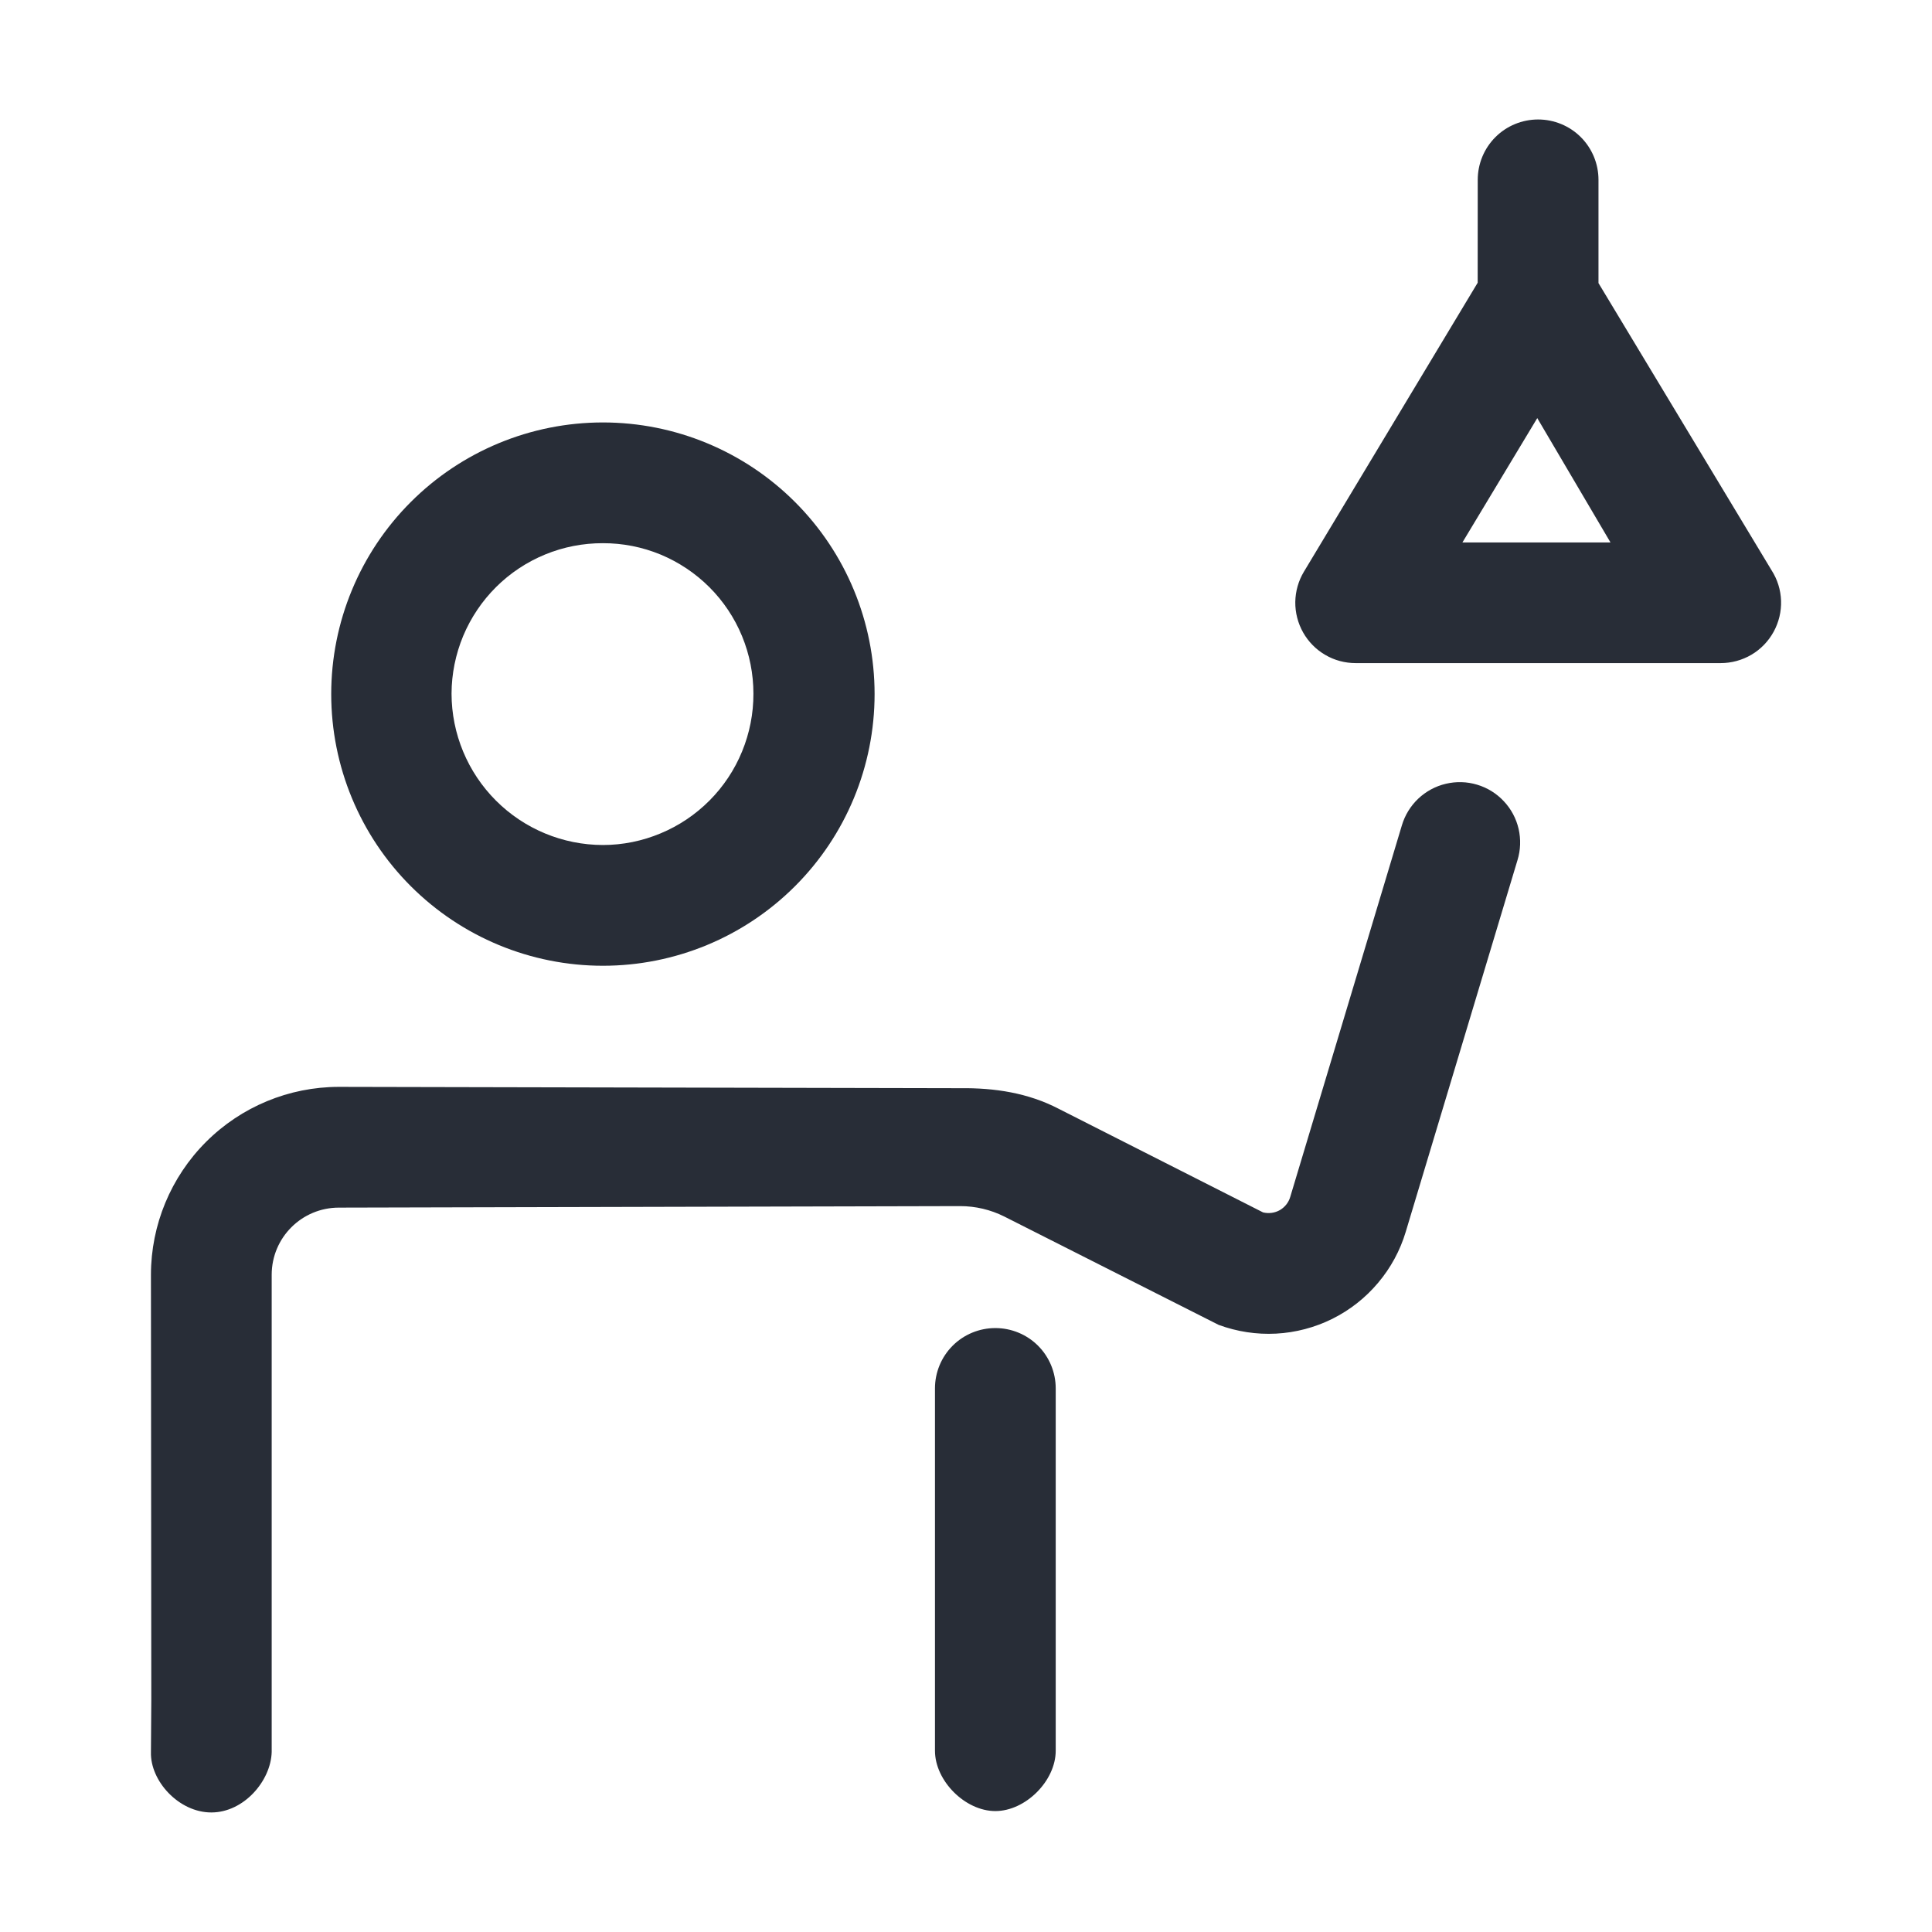 <svg width="32" height="32" viewBox="0 0 32 32" fill="none" xmlns="http://www.w3.org/2000/svg">
<path fill-rule="evenodd" clip-rule="evenodd" d="M24.908 13.271C25.029 13.399 25.113 13.557 25.153 13.729C25.192 13.901 25.186 14.08 25.134 14.248L23.284 20.401C23.191 20.712 23.035 21 22.825 21.248C22.616 21.497 22.358 21.699 22.068 21.844C21.777 21.988 21.46 22.072 21.136 22.089C20.812 22.106 20.488 22.056 20.184 21.944L16.633 20.149C16.407 20.036 16.157 19.977 15.903 19.977L5.613 20.002C4.999 20.002 4.501 20.498 4.5 21.113V29.02C4.486 29.497 4.039 30.02 3.5 30.02C2.961 30.02 2.486 29.497 2.5 29.02L2.506 28.163L2.5 21.113C2.501 20.288 2.829 19.497 3.412 18.914C3.995 18.331 4.785 18.003 5.61 18.002L15.904 18.024C16.474 18.017 17.03 18.102 17.537 18.366L20.92 20.081C21.014 20.104 21.113 20.091 21.197 20.044C21.28 19.996 21.343 19.918 21.37 19.826L23.219 13.672C23.269 13.503 23.362 13.351 23.49 13.229C23.618 13.108 23.776 13.022 23.947 12.982C24.119 12.941 24.298 12.946 24.466 12.997C24.635 13.047 24.788 13.142 24.908 13.271ZM16.486 21.997C16.751 21.997 17.006 22.102 17.193 22.289C17.381 22.477 17.486 22.731 17.486 22.997V28.997C17.486 29.497 16.986 29.997 16.486 29.997C15.986 29.997 15.486 29.497 15.486 28.997V22.997C15.486 22.731 15.591 22.477 15.779 22.289C15.966 22.102 16.221 21.997 16.486 21.997ZM9.986 6.997C11.18 6.997 12.324 7.471 13.168 8.315C14.012 9.158 14.486 10.303 14.486 11.496C14.486 12.69 14.012 13.835 13.168 14.678C12.324 15.522 11.18 15.996 9.986 15.996C8.793 15.996 7.648 15.522 6.804 14.678C5.96 13.835 5.486 12.69 5.486 11.496C5.486 10.303 5.96 9.158 6.804 8.315C7.648 7.471 8.793 6.997 9.986 6.997ZM9.986 8.997C9.658 8.996 9.333 9.059 9.029 9.184C8.725 9.309 8.449 9.492 8.216 9.724C7.984 9.955 7.799 10.23 7.672 10.533C7.546 10.836 7.48 11.161 7.479 11.489C7.48 12.154 7.745 12.791 8.215 13.261C8.685 13.731 9.322 13.995 9.986 13.996C10.314 13.996 10.639 13.93 10.942 13.803C11.245 13.677 11.52 13.492 11.752 13.259C11.983 13.027 12.167 12.75 12.291 12.447C12.416 12.143 12.48 11.818 12.479 11.489C12.479 11.162 12.415 10.838 12.29 10.535C12.165 10.232 11.981 9.957 11.75 9.726C11.518 9.494 11.243 9.311 10.941 9.185C10.638 9.06 10.314 8.996 9.986 8.997ZM25.476 1.979C25.741 1.979 25.996 2.084 26.183 2.271C26.371 2.459 26.476 2.713 26.476 2.979V4.689L29.343 9.446C29.44 9.597 29.494 9.771 29.5 9.95C29.506 10.129 29.463 10.307 29.377 10.464C29.291 10.621 29.164 10.753 29.01 10.844C28.855 10.935 28.679 10.983 28.5 10.983H22.454C22.277 10.983 22.103 10.937 21.95 10.847C21.797 10.758 21.671 10.63 21.584 10.476C21.497 10.322 21.452 10.147 21.454 9.97C21.457 9.793 21.506 9.62 21.597 9.469L24.475 4.683L24.476 2.979C24.476 2.713 24.581 2.459 24.769 2.271C24.956 2.084 25.211 1.979 25.476 1.979ZM25.462 6.925L24.222 8.985H26.675L25.462 6.925Z" fill="#282D37"/>
</svg>
